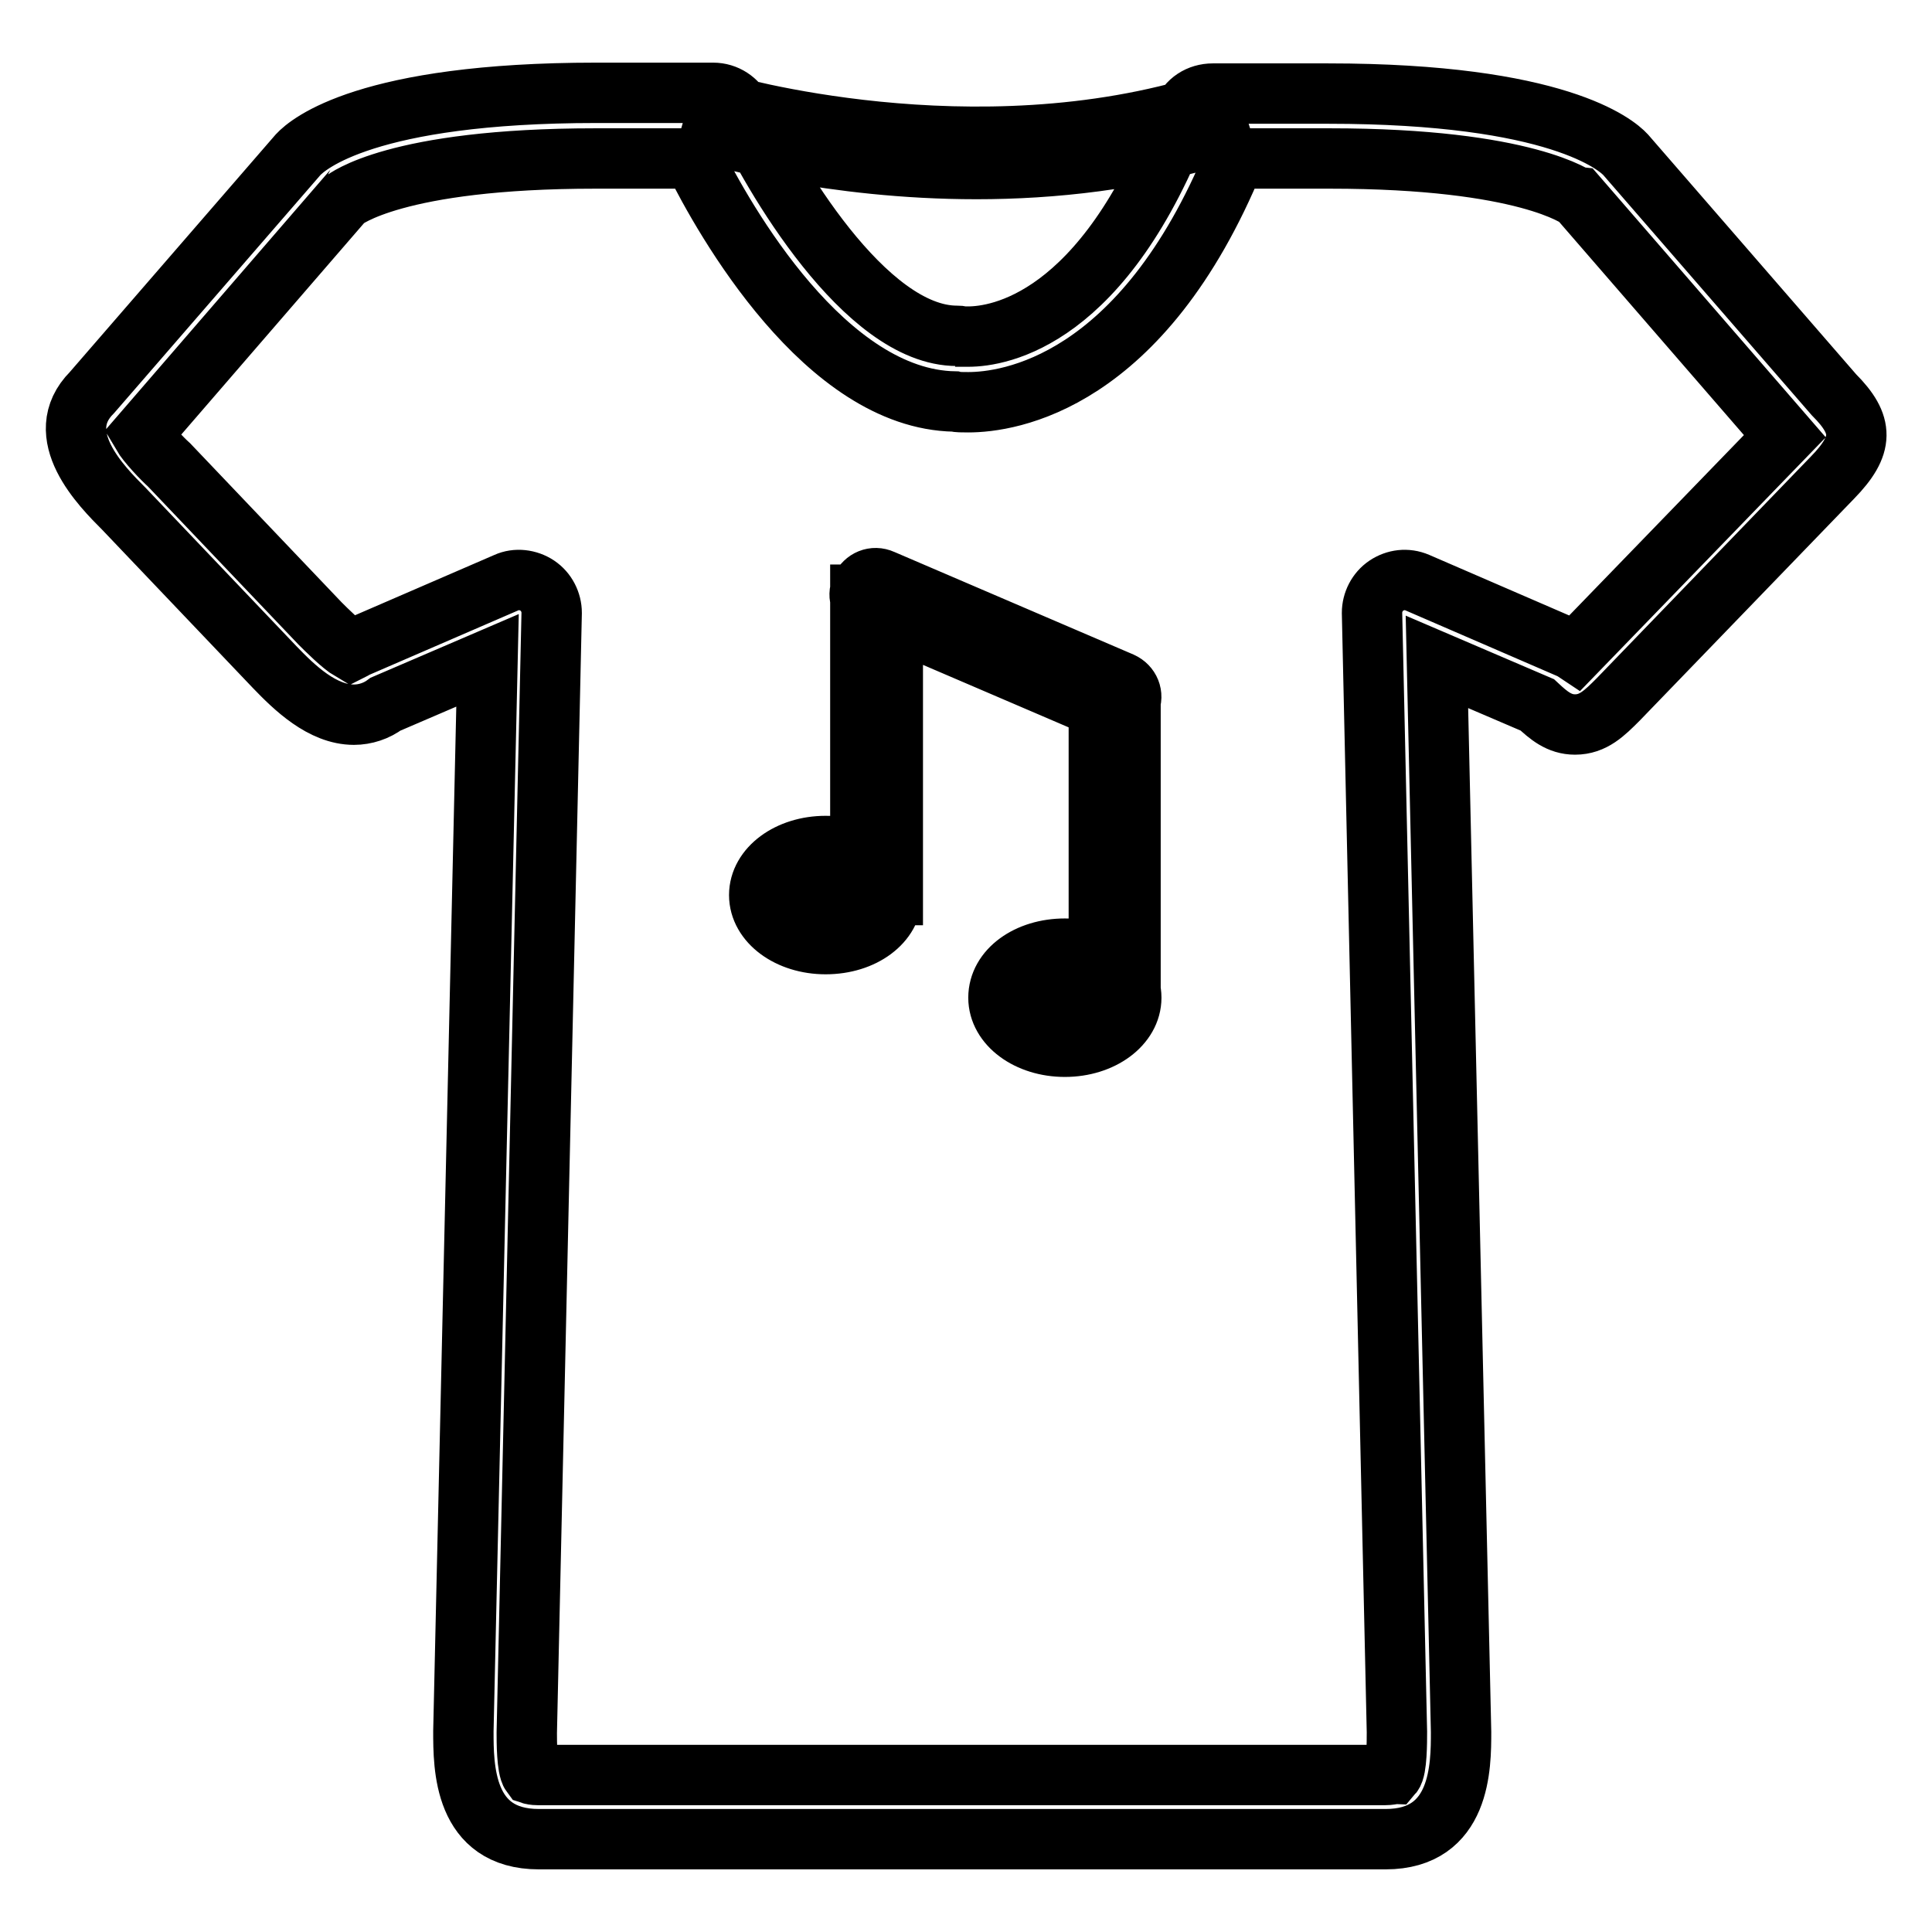 <?xml version="1.0" encoding="utf-8"?>
<!-- Svg Vector Icons : http://www.onlinewebfonts.com/icon -->
<!DOCTYPE svg PUBLIC "-//W3C//DTD SVG 1.1//EN" "http://www.w3.org/Graphics/SVG/1.1/DTD/svg11.dtd">
<svg version="1.1" xmlns="http://www.w3.org/2000/svg" xmlns:xlink="http://www.w3.org/1999/xlink" x="0px" y="0px" viewBox="0 0 256 256" enable-background="new 0 0 256 256" xml:space="preserve">
<g> <path stroke-width="8" fill-opacity="0" stroke="#000000"  d="M183.6,243.7H71.4c-10,0-10-9.6-10-14.3l3.2-141.9l-13.5,5.8c-1.2,0.9-2.7,1.4-4.2,1.4 c-4.2,0-7.9-3.6-10.5-6.3l-20-21c-2.9-2.9-9.8-9.8-4.2-15.4l27.3-31.5c1.3-1.4,9.1-8.2,39.5-8.2h15.5c1.7,0,3.2,1,3.9,2.5 c3.8,8.3,16.2,29.7,28.4,29.7c0.2,0,0.5,0,0.7,0.1c0,0,0.3,0,0.8,0c4,0,18-2.1,28.4-29.5c0.6-1.7,2.2-2.7,4-2.7H176 c30.4,0,38.2,6.8,39.4,8.1L243,52.3c4,4,4,6.7-0.2,11l-28.4,29.4c-1.8,1.8-3.3,3.3-5.7,3.3c-2.1,0-3.5-1.2-5-2.6l-13.3-5.7 l3.2,141.8C193.6,234,193.6,243.7,183.6,243.7z M70.4,235.1c0,0,0.3,0.1,0.9,0.1h112.2c0.6,0,0.9-0.1,1-0.1 c0.6-0.7,0.6-4.3,0.6-5.6l-3.3-148.3c0-1.4,0.7-2.8,1.9-3.6c1.2-0.8,2.7-1,4.1-0.4l20.1,8.7c0.3,0.1,0.6,0.3,0.9,0.5l27.7-28.6 l-27.3-31.5c0,0,0,0,0,0c-0.1,0-6.8-5.3-33-5.3h-12.6c-12.3,29.9-30,32.3-35.3,32.3c-0.8,0-1.4,0-1.8-0.1 c-17.1-0.3-30.5-23.9-34.6-32.2H78.9c-26.7,0-33.2,5.5-33.3,5.5l-26.8,31c0.7,1.2,2.7,3.3,3.6,4.1l20,21c0.8,0.8,2.9,2.9,4.1,3.6 c0.2-0.1,0.4-0.2,0.5-0.3l20.1-8.7c1.3-0.6,2.9-0.4,4.1,0.4c1.2,0.8,1.9,2.2,1.9,3.6l-3.3,148.4C69.8,230.7,69.8,234.3,70.4,235.1 C70.4,235.1,70.4,235.1,70.4,235.1z M129.4,22.4c-19.4,0-34.2-4.4-35.2-4.6l1.2-4.1c0.3,0.1,33.6,9.9,65,0l1.3,4.1 C150.7,21.2,139.4,22.4,129.4,22.4z M109.4,125.1c-4.9,0-8.8-2.9-8.8-6.5s3.9-6.5,8.8-6.5c4.9,0,8.8,2.9,8.8,6.5 S114.4,125.1,109.4,125.1z M109.4,116.3c-2.8,0-4.5,1.3-4.5,2.3s1.8,2.3,4.5,2.3c2.8,0,4.5-1.3,4.5-2.3S112.2,116.3,109.4,116.3z  M114,78.8h4.3v39.8H114V78.8z M141.1,138.7c-4.9,0-8.8-2.9-8.8-6.5c0-3.7,3.9-6.5,8.8-6.5c4.9,0,8.8,2.9,8.8,6.5 C149.9,135.8,146,138.7,141.1,138.7z M141.1,129.9c-2.8,0-4.5,1.3-4.5,2.3c0,0.9,1.8,2.3,4.5,2.3c2.8,0,4.5-1.3,4.5-2.3 S143.8,129.9,141.1,129.9z M147.7,134.3c-1.2,0-2.1-1-2.1-2.1V92.4c0-1.2,1-2.1,2.1-2.1s2.1,1,2.1,2.1v39.8 C149.9,133.3,148.9,134.3,147.7,134.3z M147.7,94.5c-0.3,0-0.6-0.1-0.8-0.2l-31.7-13.6c-1.1-0.5-1.6-1.7-1.1-2.8 c0.5-1.1,1.7-1.6,2.8-1.1l31.7,13.6c1.1,0.5,1.6,1.7,1.1,2.8C149.4,94,148.6,94.5,147.7,94.5z"/></g>
</svg>